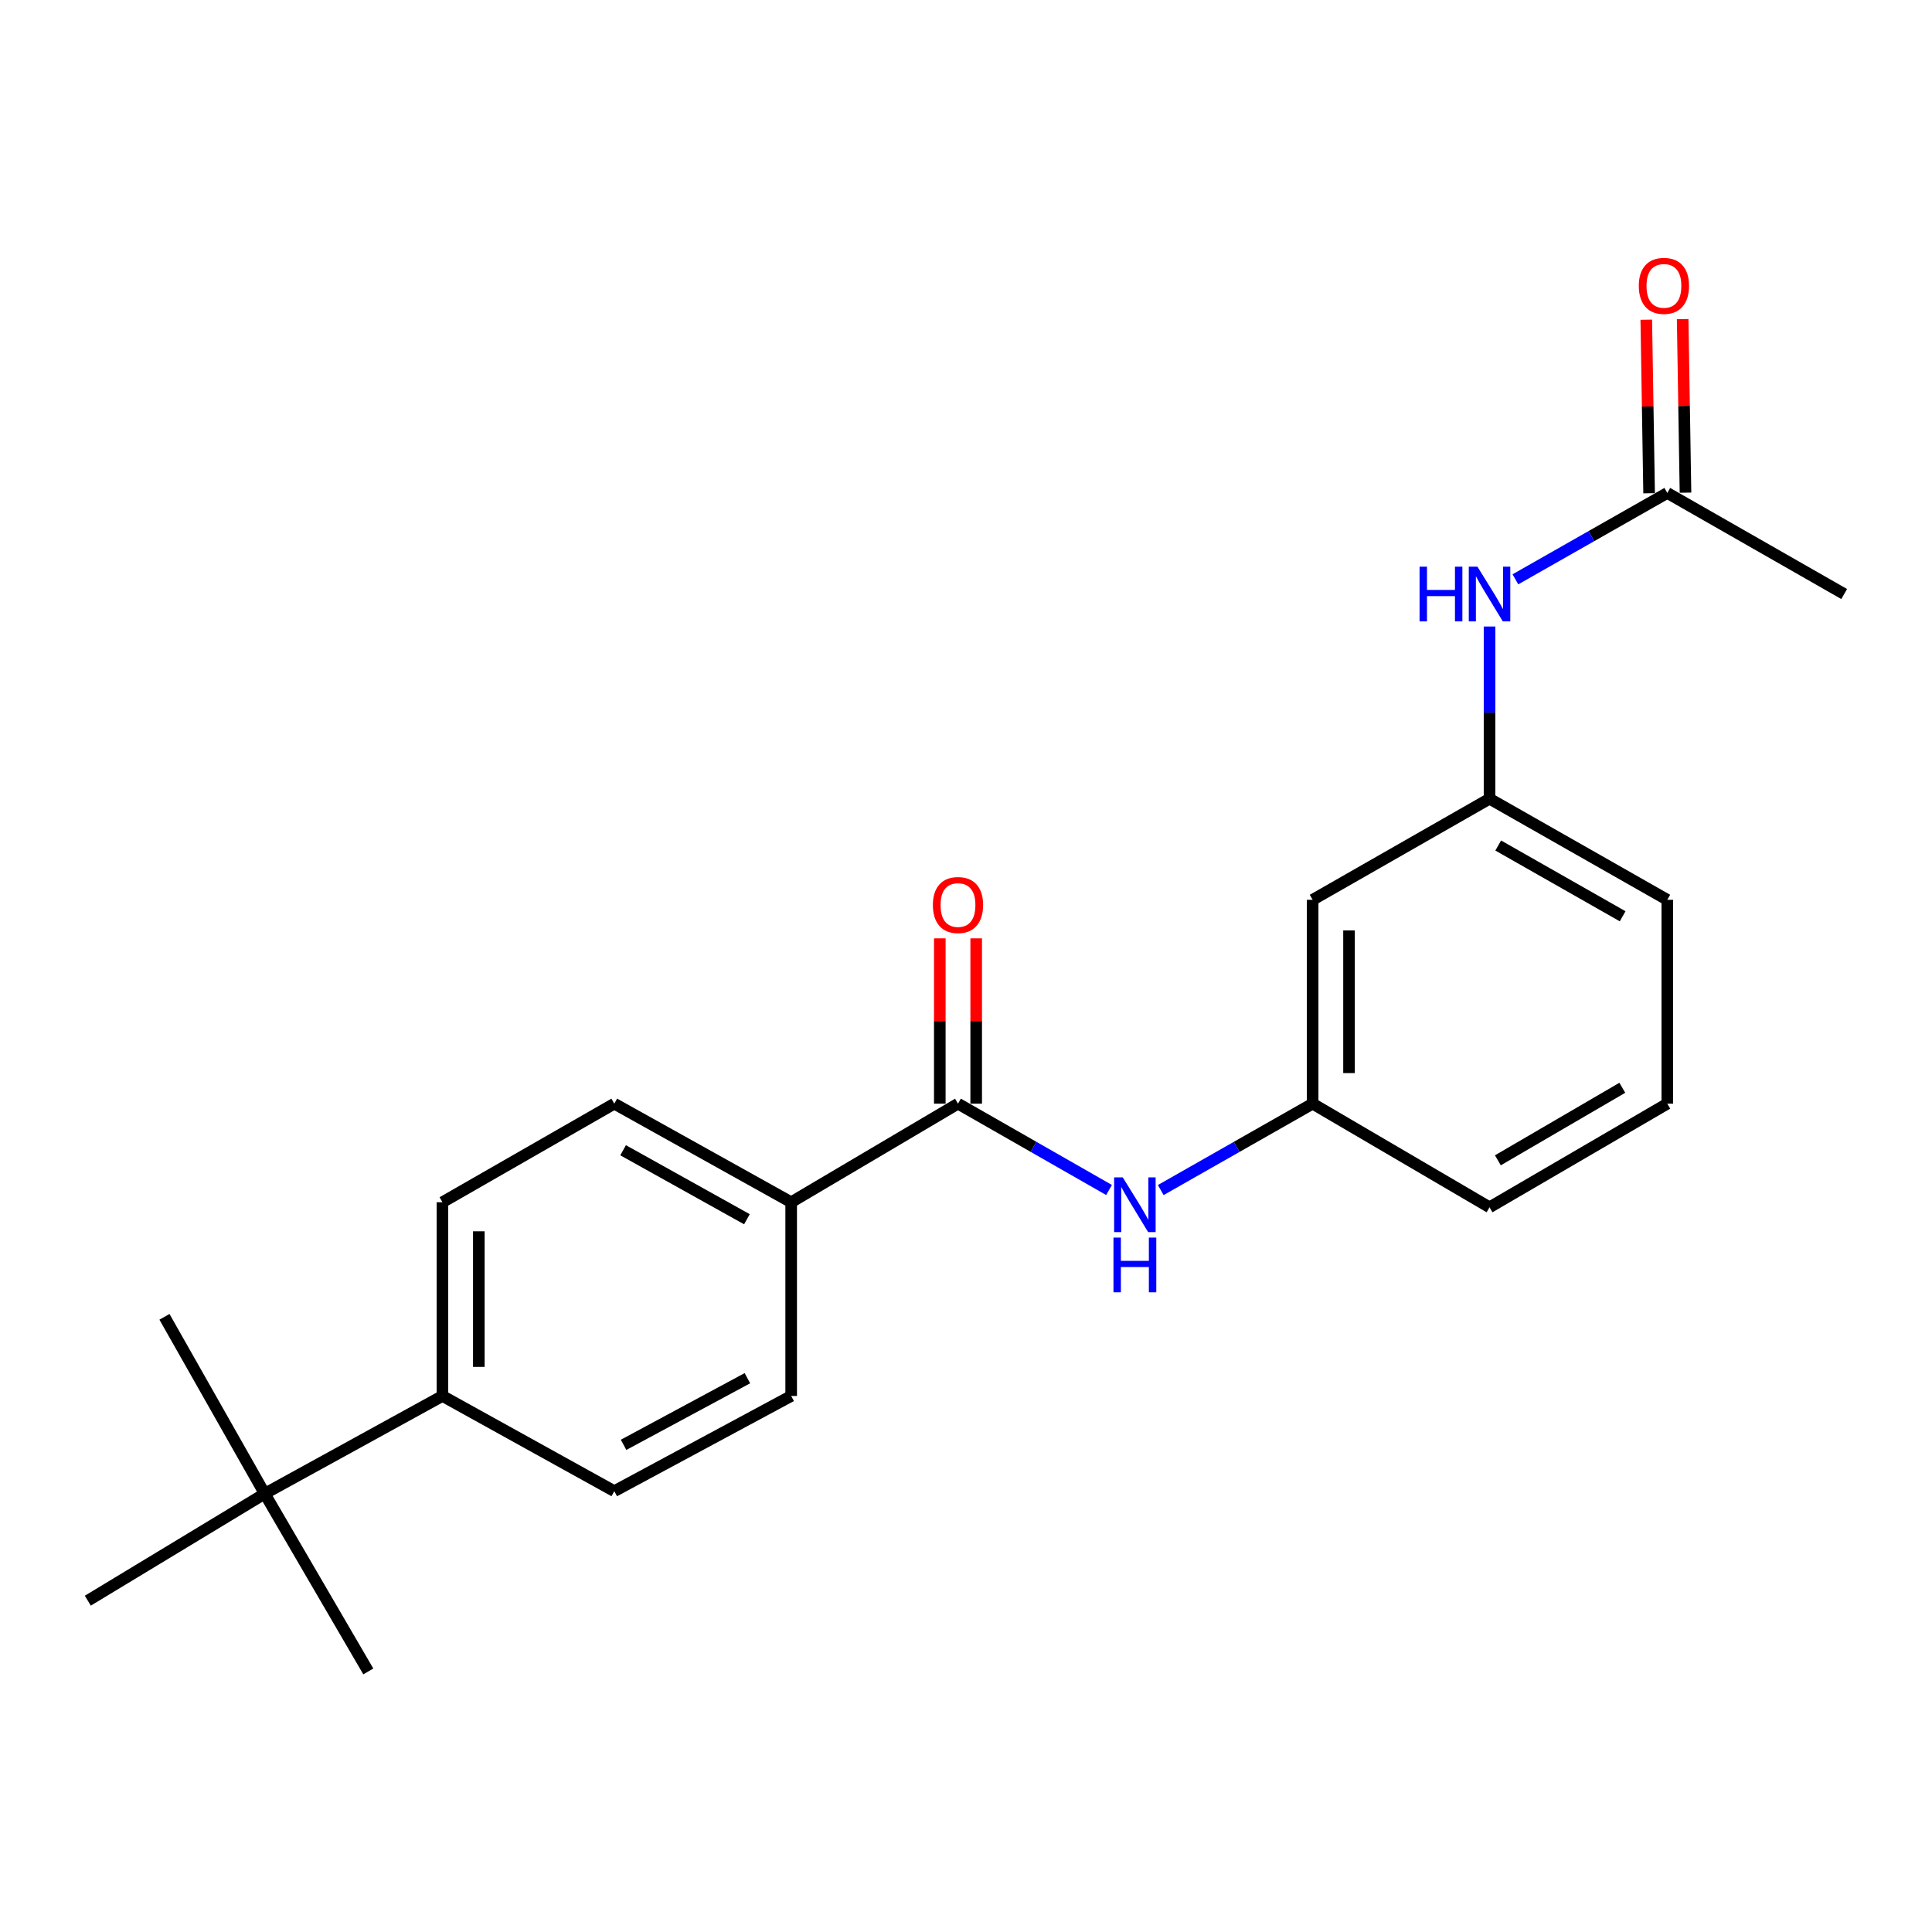<?xml version='1.0' encoding='iso-8859-1'?>
<svg version='1.1' baseProfile='full'
              xmlns='http://www.w3.org/2000/svg'
                      xmlns:rdkit='http://www.rdkit.org/xml'
                      xmlns:xlink='http://www.w3.org/1999/xlink'
                  xml:space='preserve'
width='1000px' height='1000px' viewBox='0 0 1000 1000'>
<!-- END OF HEADER -->
<rect style='opacity:1.0;fill:#FFFFFF;stroke:none' width='1000' height='1000' x='0' y='0'> </rect>
<path class='bond-0' d='M 495.856,571.257 L 534.946,593.599' style='fill:none;fill-rule:evenodd;stroke:#000000;stroke-width:6px;stroke-linecap:butt;stroke-linejoin:miter;stroke-opacity:1' />
<path class='bond-0' d='M 534.946,593.599 L 574.036,615.94' style='fill:none;fill-rule:evenodd;stroke:#0000FF;stroke-width:6px;stroke-linecap:butt;stroke-linejoin:miter;stroke-opacity:1' />
<path class='bond-1' d='M 495.856,571.257 L 409.512,622.277' style='fill:none;fill-rule:evenodd;stroke:#000000;stroke-width:6px;stroke-linecap:butt;stroke-linejoin:miter;stroke-opacity:1' />
<path class='bond-7' d='M 505.274,571.257 L 505.274,528.474' style='fill:none;fill-rule:evenodd;stroke:#000000;stroke-width:6px;stroke-linecap:butt;stroke-linejoin:miter;stroke-opacity:1' />
<path class='bond-7' d='M 505.274,528.474 L 505.274,485.692' style='fill:none;fill-rule:evenodd;stroke:#FF0000;stroke-width:6px;stroke-linecap:butt;stroke-linejoin:miter;stroke-opacity:1' />
<path class='bond-7' d='M 486.439,571.257 L 486.439,528.474' style='fill:none;fill-rule:evenodd;stroke:#000000;stroke-width:6px;stroke-linecap:butt;stroke-linejoin:miter;stroke-opacity:1' />
<path class='bond-7' d='M 486.439,528.474 L 486.439,485.692' style='fill:none;fill-rule:evenodd;stroke:#FF0000;stroke-width:6px;stroke-linecap:butt;stroke-linejoin:miter;stroke-opacity:1' />
<path class='bond-6' d='M 600.798,615.972 L 640.108,593.615' style='fill:none;fill-rule:evenodd;stroke:#0000FF;stroke-width:6px;stroke-linecap:butt;stroke-linejoin:miter;stroke-opacity:1' />
<path class='bond-6' d='M 640.108,593.615 L 679.418,571.257' style='fill:none;fill-rule:evenodd;stroke:#000000;stroke-width:6px;stroke-linecap:butt;stroke-linejoin:miter;stroke-opacity:1' />
<path class='bond-11' d='M 409.512,622.277 L 409.512,722.549' style='fill:none;fill-rule:evenodd;stroke:#000000;stroke-width:6px;stroke-linecap:butt;stroke-linejoin:miter;stroke-opacity:1' />
<path class='bond-12' d='M 409.512,622.277 L 317.956,571.257' style='fill:none;fill-rule:evenodd;stroke:#000000;stroke-width:6px;stroke-linecap:butt;stroke-linejoin:miter;stroke-opacity:1' />
<path class='bond-12' d='M 386.61,631.077 L 322.521,595.363' style='fill:none;fill-rule:evenodd;stroke:#000000;stroke-width:6px;stroke-linecap:butt;stroke-linejoin:miter;stroke-opacity:1' />
<path class='bond-2' d='M 862.99,255.155 L 823.68,277.508' style='fill:none;fill-rule:evenodd;stroke:#000000;stroke-width:6px;stroke-linecap:butt;stroke-linejoin:miter;stroke-opacity:1' />
<path class='bond-2' d='M 823.68,277.508 L 784.37,299.86' style='fill:none;fill-rule:evenodd;stroke:#0000FF;stroke-width:6px;stroke-linecap:butt;stroke-linejoin:miter;stroke-opacity:1' />
<path class='bond-10' d='M 872.406,255.001 L 871.674,210.086' style='fill:none;fill-rule:evenodd;stroke:#000000;stroke-width:6px;stroke-linecap:butt;stroke-linejoin:miter;stroke-opacity:1' />
<path class='bond-10' d='M 871.674,210.086 L 870.942,165.171' style='fill:none;fill-rule:evenodd;stroke:#FF0000;stroke-width:6px;stroke-linecap:butt;stroke-linejoin:miter;stroke-opacity:1' />
<path class='bond-10' d='M 853.574,255.308 L 852.842,210.393' style='fill:none;fill-rule:evenodd;stroke:#000000;stroke-width:6px;stroke-linecap:butt;stroke-linejoin:miter;stroke-opacity:1' />
<path class='bond-10' d='M 852.842,210.393 L 852.111,165.478' style='fill:none;fill-rule:evenodd;stroke:#FF0000;stroke-width:6px;stroke-linecap:butt;stroke-linejoin:miter;stroke-opacity:1' />
<path class='bond-19' d='M 862.99,255.155 L 954.545,307.472' style='fill:none;fill-rule:evenodd;stroke:#000000;stroke-width:6px;stroke-linecap:butt;stroke-linejoin:miter;stroke-opacity:1' />
<path class='bond-3' d='M 770.984,324.281 L 770.984,368.848' style='fill:none;fill-rule:evenodd;stroke:#0000FF;stroke-width:6px;stroke-linecap:butt;stroke-linejoin:miter;stroke-opacity:1' />
<path class='bond-3' d='M 770.984,368.848 L 770.984,413.415' style='fill:none;fill-rule:evenodd;stroke:#000000;stroke-width:6px;stroke-linecap:butt;stroke-linejoin:miter;stroke-opacity:1' />
<path class='bond-4' d='M 137.01,773.13 L 229.005,722.549' style='fill:none;fill-rule:evenodd;stroke:#000000;stroke-width:6px;stroke-linecap:butt;stroke-linejoin:miter;stroke-opacity:1' />
<path class='bond-16' d='M 137.01,773.13 L 85.122,681.585' style='fill:none;fill-rule:evenodd;stroke:#000000;stroke-width:6px;stroke-linecap:butt;stroke-linejoin:miter;stroke-opacity:1' />
<path class='bond-17' d='M 137.01,773.13 L 45.455,828.513' style='fill:none;fill-rule:evenodd;stroke:#000000;stroke-width:6px;stroke-linecap:butt;stroke-linejoin:miter;stroke-opacity:1' />
<path class='bond-18' d='M 137.01,773.13 L 190.636,865.136' style='fill:none;fill-rule:evenodd;stroke:#000000;stroke-width:6px;stroke-linecap:butt;stroke-linejoin:miter;stroke-opacity:1' />
<path class='bond-5' d='M 229.005,722.549 L 229.005,622.277' style='fill:none;fill-rule:evenodd;stroke:#000000;stroke-width:6px;stroke-linecap:butt;stroke-linejoin:miter;stroke-opacity:1' />
<path class='bond-5' d='M 247.84,707.508 L 247.84,637.318' style='fill:none;fill-rule:evenodd;stroke:#000000;stroke-width:6px;stroke-linecap:butt;stroke-linejoin:miter;stroke-opacity:1' />
<path class='bond-22' d='M 229.005,722.549 L 317.956,771.822' style='fill:none;fill-rule:evenodd;stroke:#000000;stroke-width:6px;stroke-linecap:butt;stroke-linejoin:miter;stroke-opacity:1' />
<path class='bond-8' d='M 679.418,571.257 L 679.418,465.743' style='fill:none;fill-rule:evenodd;stroke:#000000;stroke-width:6px;stroke-linecap:butt;stroke-linejoin:miter;stroke-opacity:1' />
<path class='bond-8' d='M 698.252,555.43 L 698.252,481.57' style='fill:none;fill-rule:evenodd;stroke:#000000;stroke-width:6px;stroke-linecap:butt;stroke-linejoin:miter;stroke-opacity:1' />
<path class='bond-20' d='M 679.418,571.257 L 770.984,624.893' style='fill:none;fill-rule:evenodd;stroke:#000000;stroke-width:6px;stroke-linecap:butt;stroke-linejoin:miter;stroke-opacity:1' />
<path class='bond-9' d='M 679.418,465.743 L 770.984,413.415' style='fill:none;fill-rule:evenodd;stroke:#000000;stroke-width:6px;stroke-linecap:butt;stroke-linejoin:miter;stroke-opacity:1' />
<path class='bond-23' d='M 770.984,413.415 L 862.99,465.743' style='fill:none;fill-rule:evenodd;stroke:#000000;stroke-width:6px;stroke-linecap:butt;stroke-linejoin:miter;stroke-opacity:1' />
<path class='bond-23' d='M 775.474,437.636 L 839.878,474.266' style='fill:none;fill-rule:evenodd;stroke:#000000;stroke-width:6px;stroke-linecap:butt;stroke-linejoin:miter;stroke-opacity:1' />
<path class='bond-13' d='M 409.512,722.549 L 317.956,771.822' style='fill:none;fill-rule:evenodd;stroke:#000000;stroke-width:6px;stroke-linecap:butt;stroke-linejoin:miter;stroke-opacity:1' />
<path class='bond-13' d='M 386.853,713.355 L 322.764,747.846' style='fill:none;fill-rule:evenodd;stroke:#000000;stroke-width:6px;stroke-linecap:butt;stroke-linejoin:miter;stroke-opacity:1' />
<path class='bond-14' d='M 317.956,571.257 L 229.005,622.277' style='fill:none;fill-rule:evenodd;stroke:#000000;stroke-width:6px;stroke-linecap:butt;stroke-linejoin:miter;stroke-opacity:1' />
<path class='bond-15' d='M 862.99,571.257 L 770.984,624.893' style='fill:none;fill-rule:evenodd;stroke:#000000;stroke-width:6px;stroke-linecap:butt;stroke-linejoin:miter;stroke-opacity:1' />
<path class='bond-15' d='M 839.703,563.031 L 775.299,600.577' style='fill:none;fill-rule:evenodd;stroke:#000000;stroke-width:6px;stroke-linecap:butt;stroke-linejoin:miter;stroke-opacity:1' />
<path class='bond-21' d='M 862.99,571.257 L 862.99,465.743' style='fill:none;fill-rule:evenodd;stroke:#000000;stroke-width:6px;stroke-linecap:butt;stroke-linejoin:miter;stroke-opacity:1' />
<path  class='atom-1' d='M 581.152 609.425
L 590.432 624.425
Q 591.352 625.905, 592.832 628.585
Q 594.312 631.265, 594.392 631.425
L 594.392 609.425
L 598.152 609.425
L 598.152 637.745
L 594.272 637.745
L 584.312 621.345
Q 583.152 619.425, 581.912 617.225
Q 580.712 615.025, 580.352 614.345
L 580.352 637.745
L 576.672 637.745
L 576.672 609.425
L 581.152 609.425
' fill='#0000FF'/>
<path  class='atom-1' d='M 576.332 640.577
L 580.172 640.577
L 580.172 652.617
L 594.652 652.617
L 594.652 640.577
L 598.492 640.577
L 598.492 668.897
L 594.652 668.897
L 594.652 655.817
L 580.172 655.817
L 580.172 668.897
L 576.332 668.897
L 576.332 640.577
' fill='#0000FF'/>
<path  class='atom-4' d='M 734.764 293.312
L 738.604 293.312
L 738.604 305.352
L 753.084 305.352
L 753.084 293.312
L 756.924 293.312
L 756.924 321.632
L 753.084 321.632
L 753.084 308.552
L 738.604 308.552
L 738.604 321.632
L 734.764 321.632
L 734.764 293.312
' fill='#0000FF'/>
<path  class='atom-4' d='M 764.724 293.312
L 774.004 308.312
Q 774.924 309.792, 776.404 312.472
Q 777.884 315.152, 777.964 315.312
L 777.964 293.312
L 781.724 293.312
L 781.724 321.632
L 777.844 321.632
L 767.884 305.232
Q 766.724 303.312, 765.484 301.112
Q 764.284 298.912, 763.924 298.232
L 763.924 321.632
L 760.244 321.632
L 760.244 293.312
L 764.724 293.312
' fill='#0000FF'/>
<path  class='atom-8' d='M 482.856 468.439
Q 482.856 461.639, 486.216 457.839
Q 489.576 454.039, 495.856 454.039
Q 502.136 454.039, 505.496 457.839
Q 508.856 461.639, 508.856 468.439
Q 508.856 475.319, 505.456 479.239
Q 502.056 483.119, 495.856 483.119
Q 489.616 483.119, 486.216 479.239
Q 482.856 475.359, 482.856 468.439
M 495.856 479.919
Q 500.176 479.919, 502.496 477.039
Q 504.856 474.119, 504.856 468.439
Q 504.856 462.879, 502.496 460.079
Q 500.176 457.239, 495.856 457.239
Q 491.536 457.239, 489.176 460.039
Q 486.856 462.839, 486.856 468.439
Q 486.856 474.159, 489.176 477.039
Q 491.536 479.919, 495.856 479.919
' fill='#FF0000'/>
<path  class='atom-11' d='M 848.242 147.963
Q 848.242 141.163, 851.602 137.363
Q 854.962 133.563, 861.242 133.563
Q 867.522 133.563, 870.882 137.363
Q 874.242 141.163, 874.242 147.963
Q 874.242 154.843, 870.842 158.763
Q 867.442 162.643, 861.242 162.643
Q 855.002 162.643, 851.602 158.763
Q 848.242 154.883, 848.242 147.963
M 861.242 159.443
Q 865.562 159.443, 867.882 156.563
Q 870.242 153.643, 870.242 147.963
Q 870.242 142.403, 867.882 139.603
Q 865.562 136.763, 861.242 136.763
Q 856.922 136.763, 854.562 139.563
Q 852.242 142.363, 852.242 147.963
Q 852.242 153.683, 854.562 156.563
Q 856.922 159.443, 861.242 159.443
' fill='#FF0000'/>
</svg>
